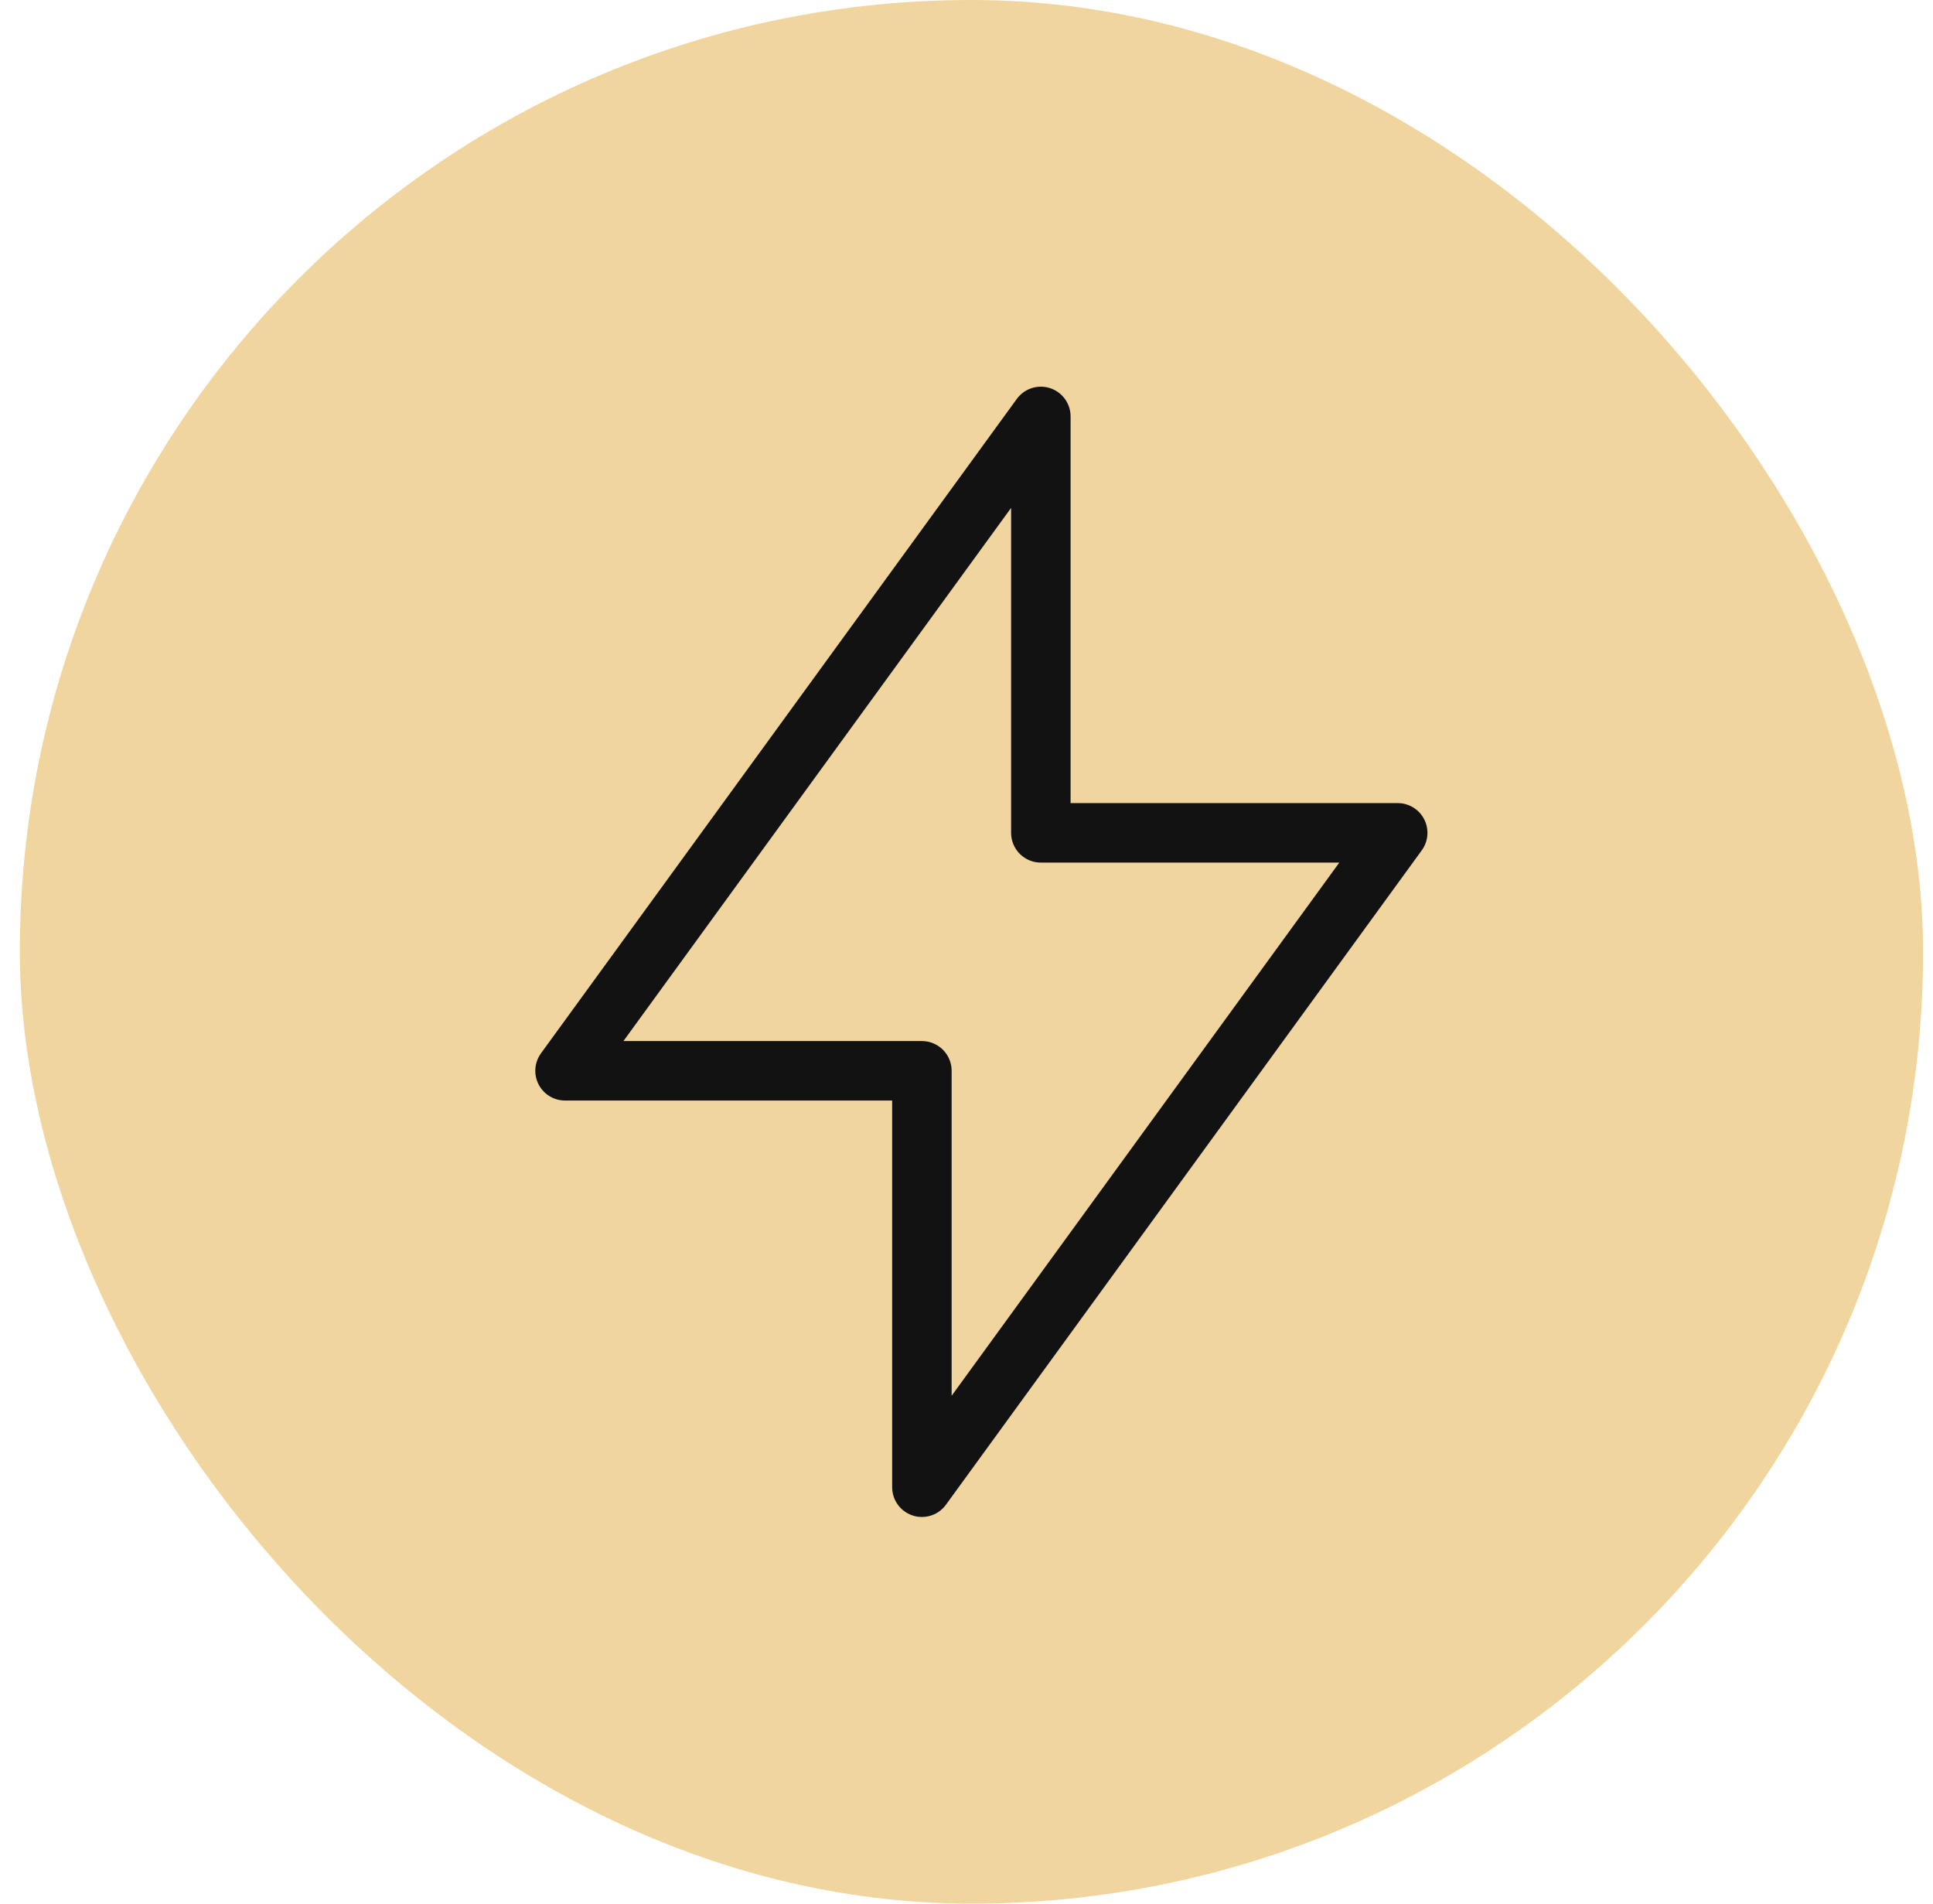 <svg width="65" height="64" viewBox="0 0 65 64" fill="none" xmlns="http://www.w3.org/2000/svg">
<rect x="0.667" width="64" height="64" rx="32" fill="#F1D59F"/>
<path d="M35 14V28H47L31 50V36H19L35 14Z" stroke="#121212" stroke-width="2" stroke-linecap="round" stroke-linejoin="round"/>
</svg>
